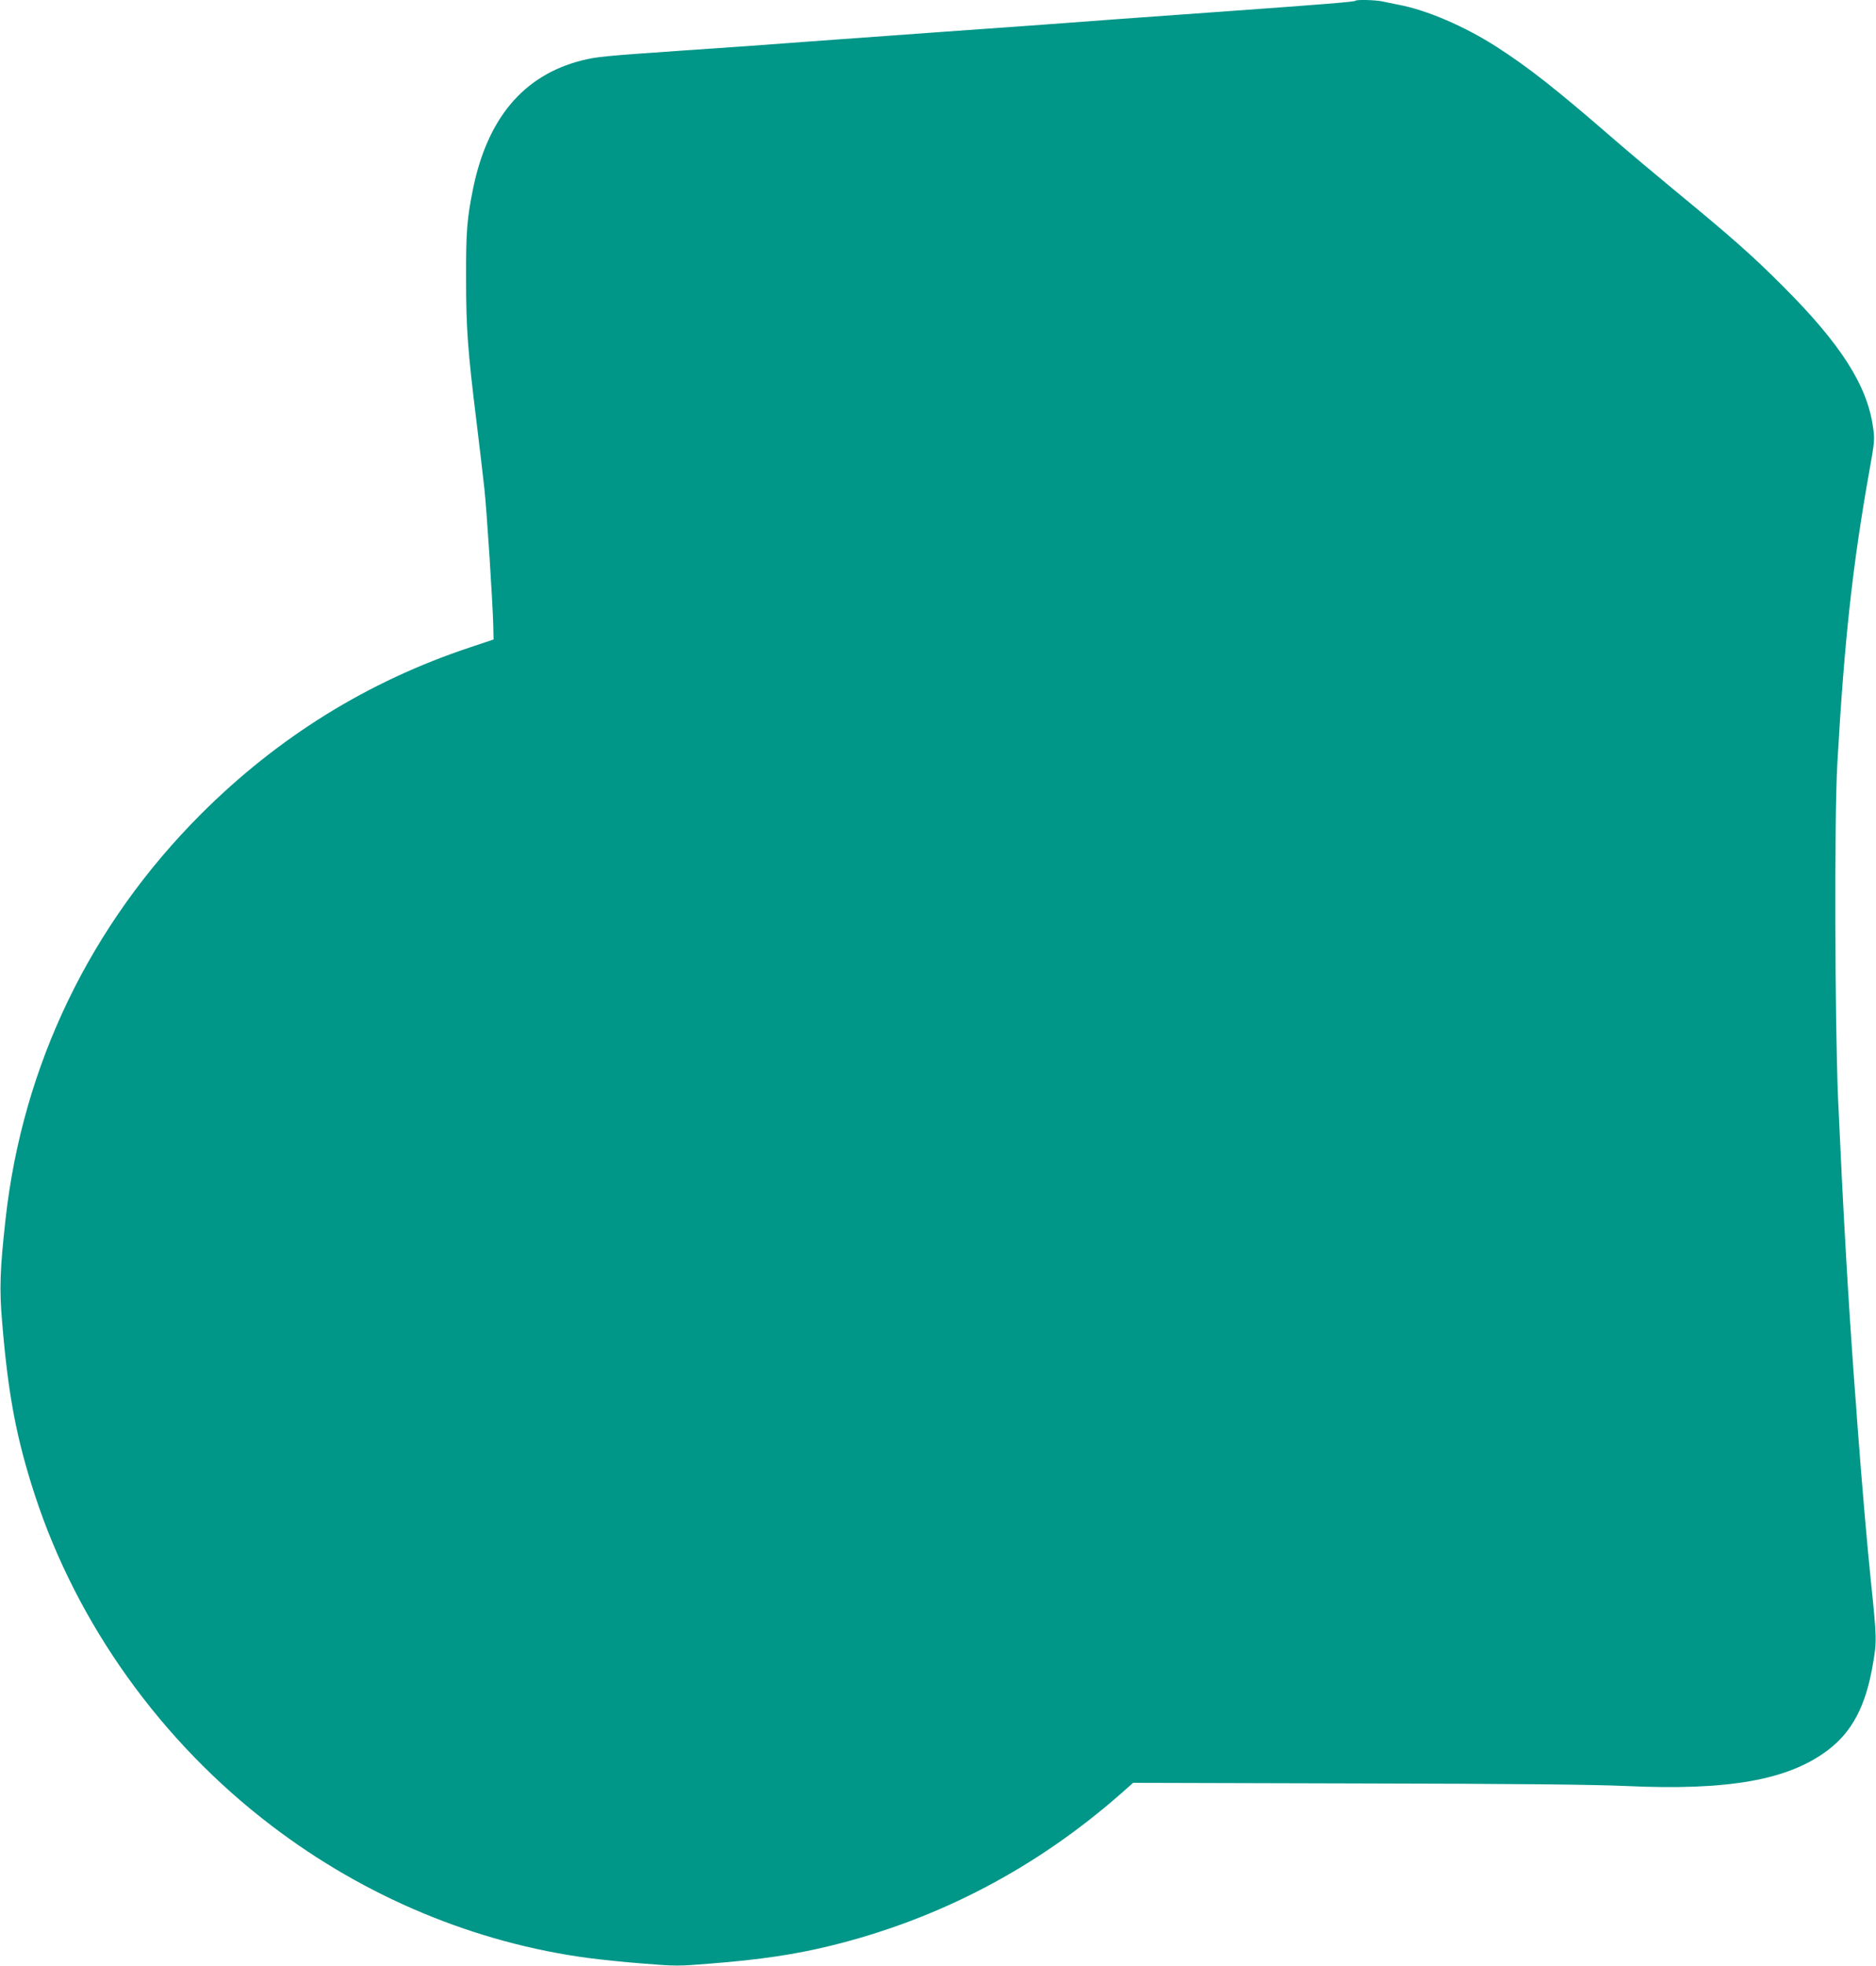 <?xml version="1.0" standalone="no"?>
<!DOCTYPE svg PUBLIC "-//W3C//DTD SVG 20010904//EN"
 "http://www.w3.org/TR/2001/REC-SVG-20010904/DTD/svg10.dtd">
<svg version="1.0" xmlns="http://www.w3.org/2000/svg"
 width="1222pt" height="1280pt" viewBox="0 0 1222 1280"
 preserveAspectRatio="xMidYMid meet">
<g transform="translate(0,1280) scale(0.1,-0.1)"
fill="#009688" stroke="none">
<path d="M8829 12795 c-8 -7 -191 -22 -859 -70 -600 -43 -866 -62 -1180 -86
-74 -5 -382 -27 -685 -49 -730 -53 -1084 -78 -1235 -90 -69 -5 -258 -18 -420
-29 -523 -36 -566 -41 -662 -65 -377 -96 -613 -375 -707 -837 -39 -193 -46
-277 -45 -584 0 -327 11 -469 69 -940 19 -154 41 -345 50 -425 16 -149 53
-721 58 -889 l2 -95 -155 -52 c-665 -221 -1248 -583 -1750 -1084 -722 -722
-1163 -1637 -1274 -2640 -36 -326 -41 -451 -22 -670 39 -473 93 -757 213
-1125 275 -841 823 -1607 1543 -2154 610 -465 1327 -763 2065 -861 77 -10 238
-27 357 -36 208 -17 228 -17 435 0 330 26 555 60 787 117 703 173 1336 505
1889 991 l78 69 1457 -4 c1030 -2 1546 -7 1761 -17 660 -30 1048 39 1305 232
161 121 250 290 296 563 26 148 25 171 -14 545 -23 222 -60 650 -86 1000 -5
74 -14 196 -20 270 -42 572 -74 1131 -107 1865 -21 495 -25 1829 -5 2180 45
798 99 1294 209 1910 34 188 35 205 24 281 -38 274 -209 542 -586 919 -194
195 -340 324 -700 620 -126 104 -311 259 -410 345 -365 317 -551 463 -755 594
-208 134 -460 242 -640 275 -36 7 -84 17 -107 22 -43 9 -166 13 -174 4z"/>
</g>
</svg>
